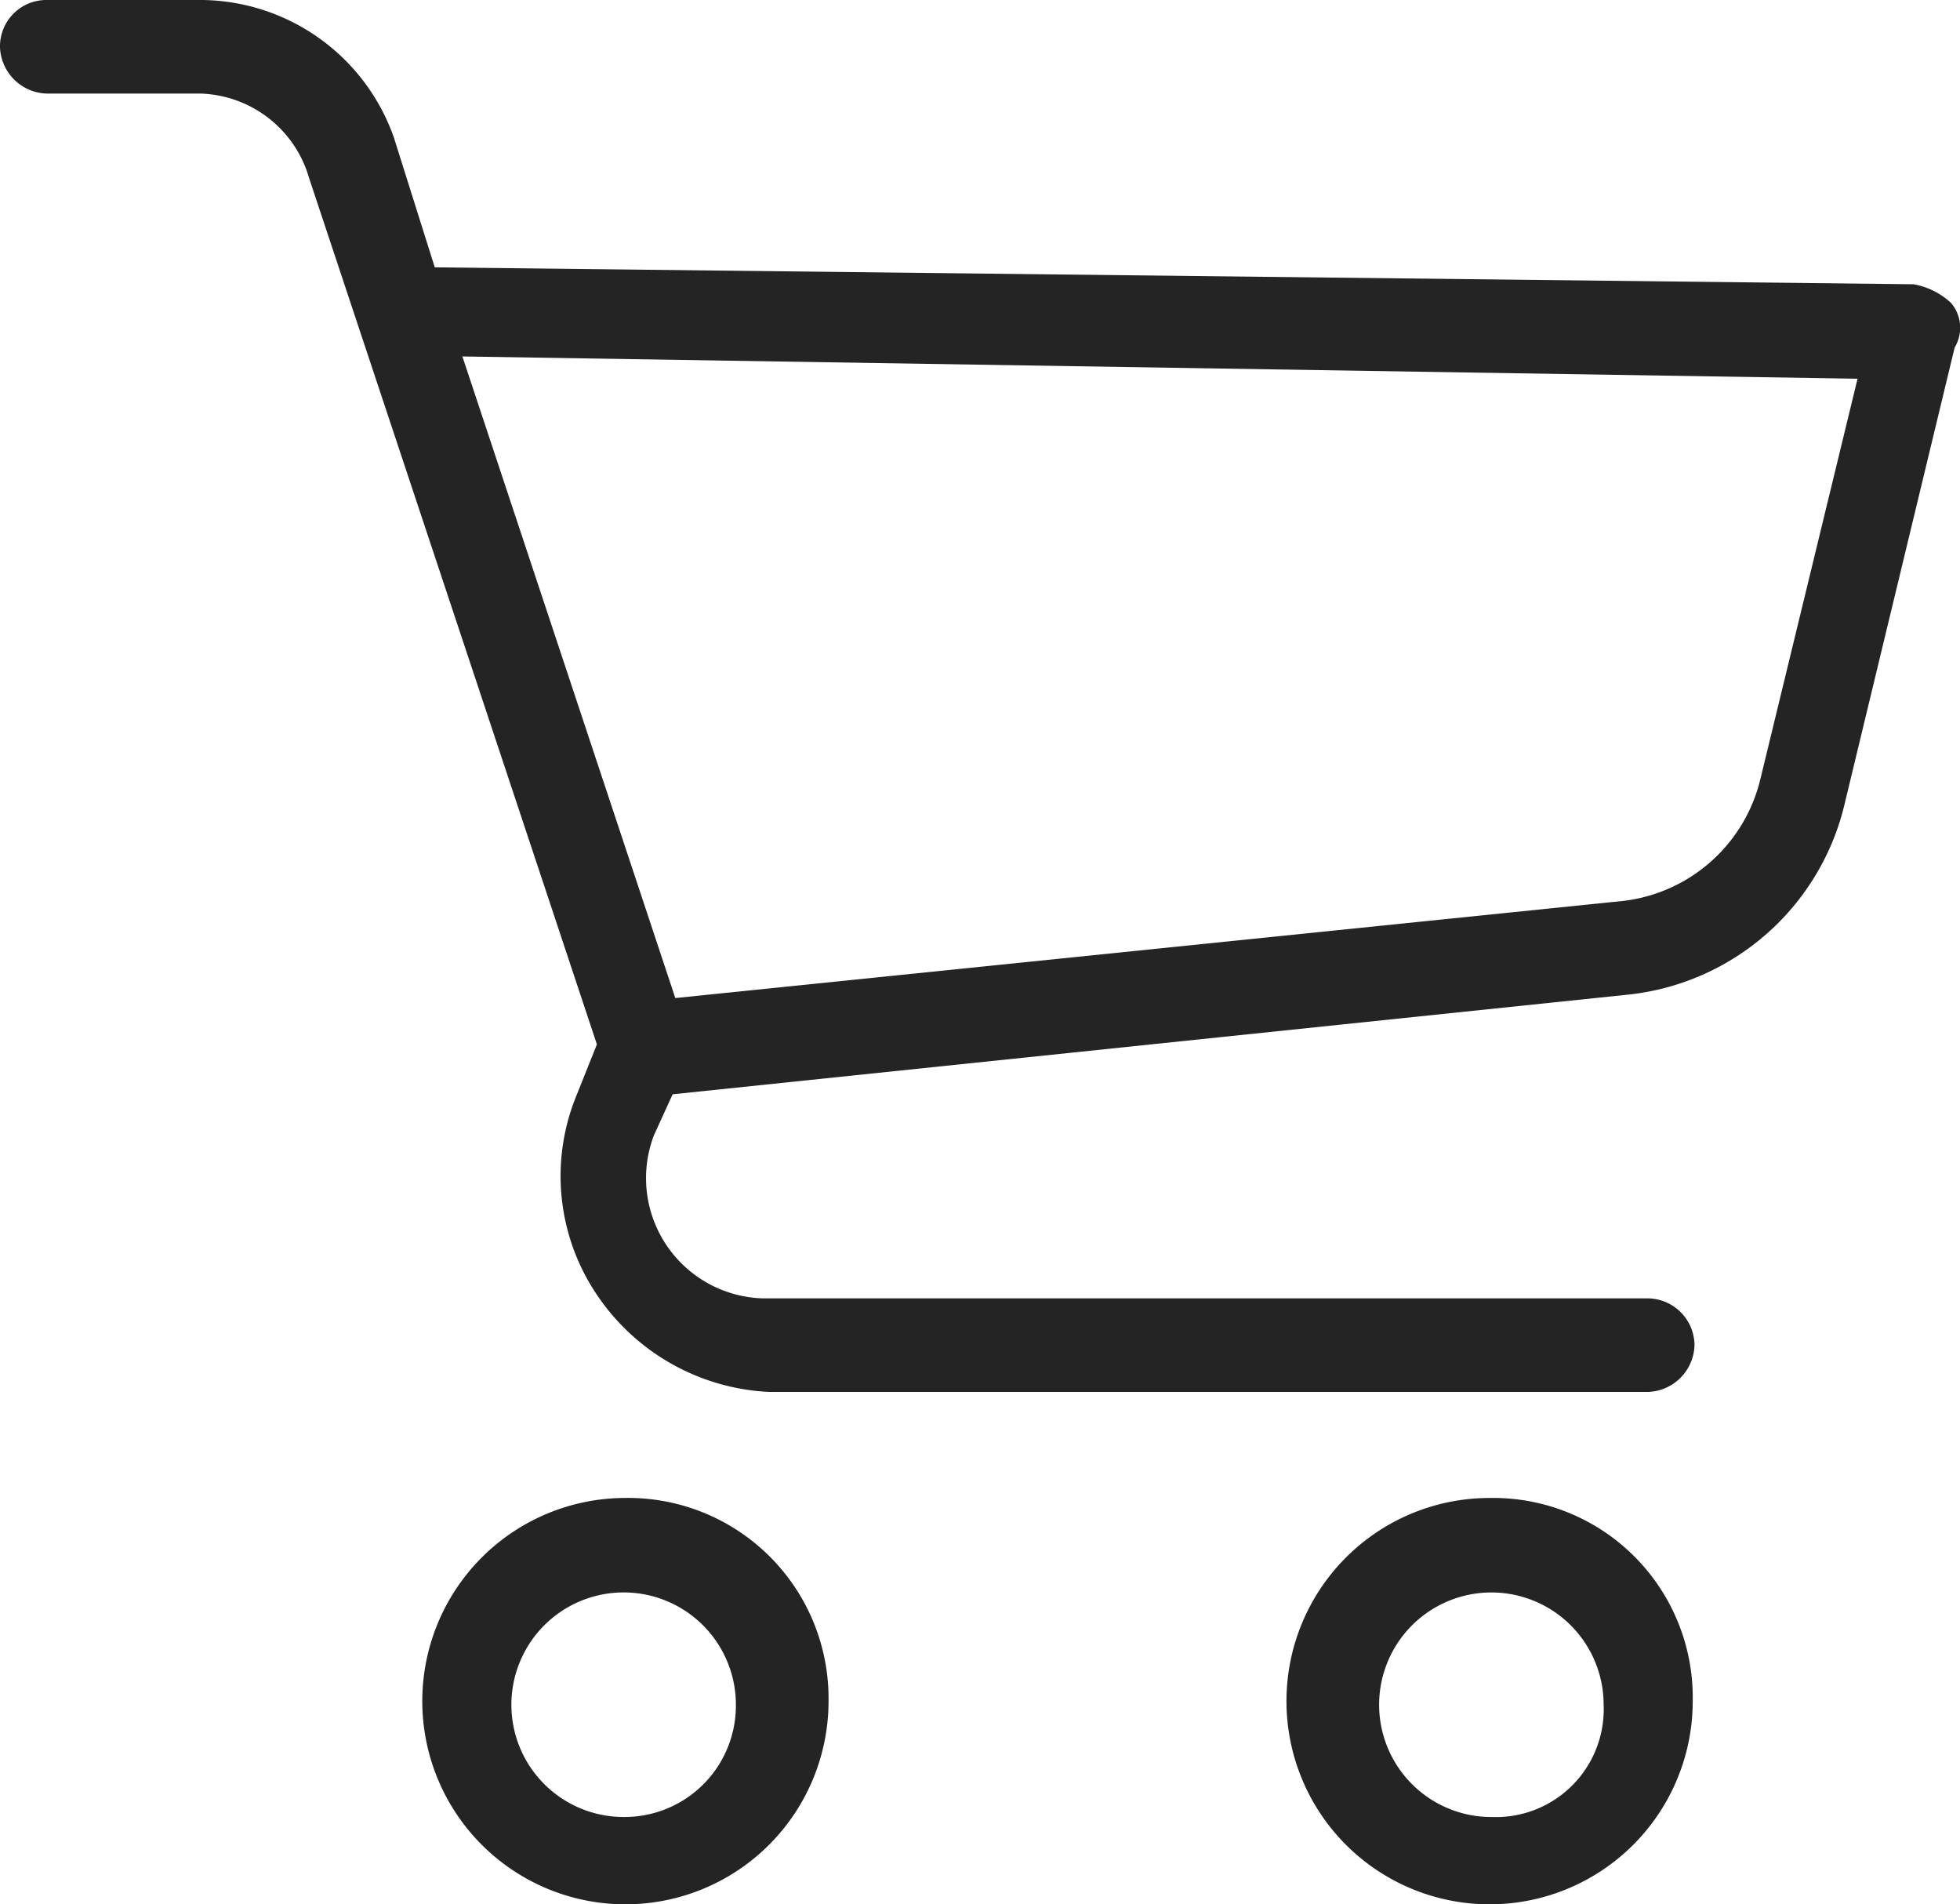 <svg xmlns="http://www.w3.org/2000/svg" width="22" height="21.37" viewBox="0 0 22 21.37"><g id="Layer_2" data-name="Layer 2"><g id="Layer_1-2" data-name="Layer 1"><path id="Path_97" data-name="Path 97" d="M7,16.81A2.28,2.28,0,1,0,9.3,19.09,2.25,2.25,0,0,0,7,16.81Zm0,3.58a1.26,1.26,0,1,1,1.26-1.26A1.25,1.25,0,0,1,7,20.39Z" fill="#242424"/><path id="Path_98" data-name="Path 98" d="M16.71,16.81A2.28,2.28,0,1,0,19,19.09a2.24,2.24,0,0,0-2.28-2.28Zm0,3.58A1.26,1.26,0,1,1,18,19.13a1.21,1.21,0,0,1-1.26,1.26Z" fill="#242424"/><path id="Path_99" data-name="Path 99" d="M21.9,3.4a.83.83,0,0,0-.42-.21L4.88,3,4.42,1.54A2.31,2.31,0,0,0,2.21,0H.53A.52.52,0,0,0,0,.53a.54.54,0,0,0,.53.52H2.25A1.31,1.31,0,0,1,3.47,2L6.7,11.72l-.24.6a2.38,2.38,0,0,0,.24,2.21,2.47,2.47,0,0,0,1.93,1.09H18.5a.54.54,0,0,0,.52-.53.53.53,0,0,0-.52-.52H8.56a1.35,1.35,0,0,1-1.22-1.83l.21-.46,10.74-1.12A2.8,2.8,0,0,0,20.71,9L21.94,3.9A.43.43,0,0,0,21.9,3.4ZM19.76,8.74a1.8,1.8,0,0,1-1.54,1.37L7.58,11.2,5.19,4l15.66.25Z" fill="#242424"/></g></g></svg>